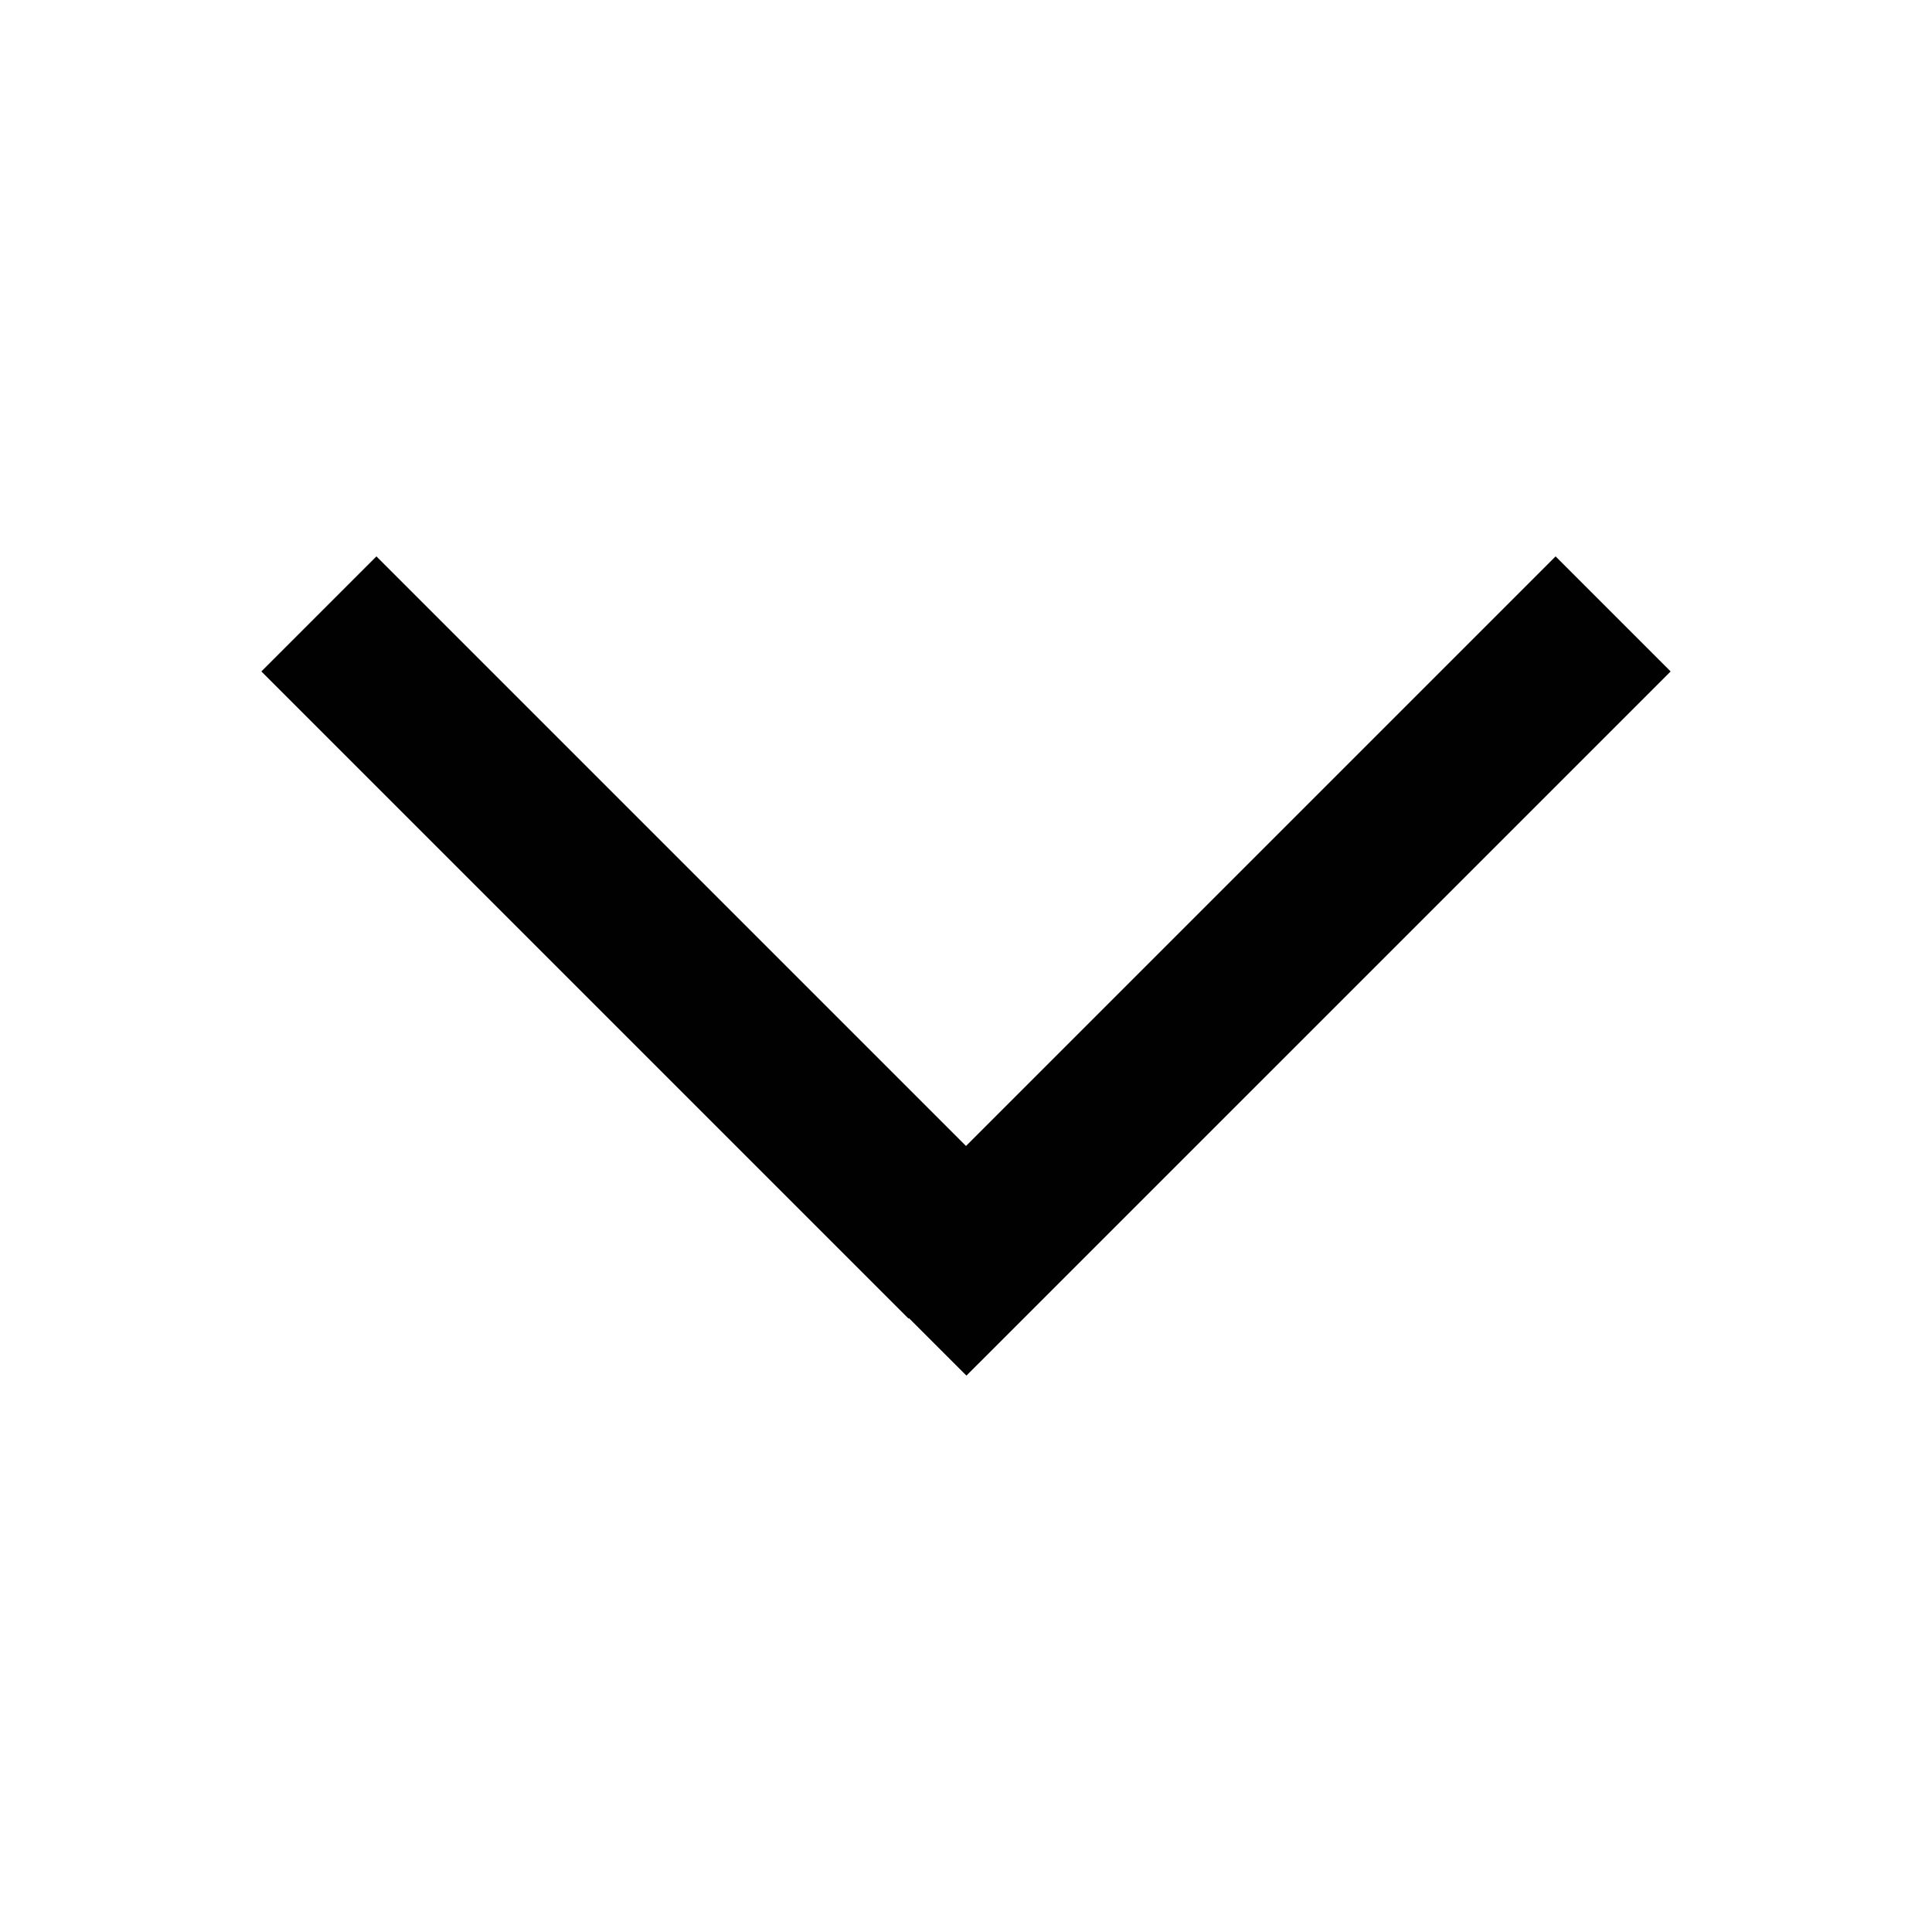 <svg xmlns="http://www.w3.org/2000/svg" xmlns:xlink="http://www.w3.org/1999/xlink" version="1.1" x="0px" y="0px" viewBox="0 0 95 95" enable-background="new 0 0 95 95" xml:space="preserve"><line fill="#000000" stroke="#010101" stroke-width="8" stroke-miterlimit="10" x1="47.5" y1="62.007" x2="15.68" y2="30.187"></line><line fill="#000000" stroke="#010101" stroke-width="8" stroke-miterlimit="10" x1="44.693" y1="64.813" x2="79.32" y2="30.187"></line></svg>